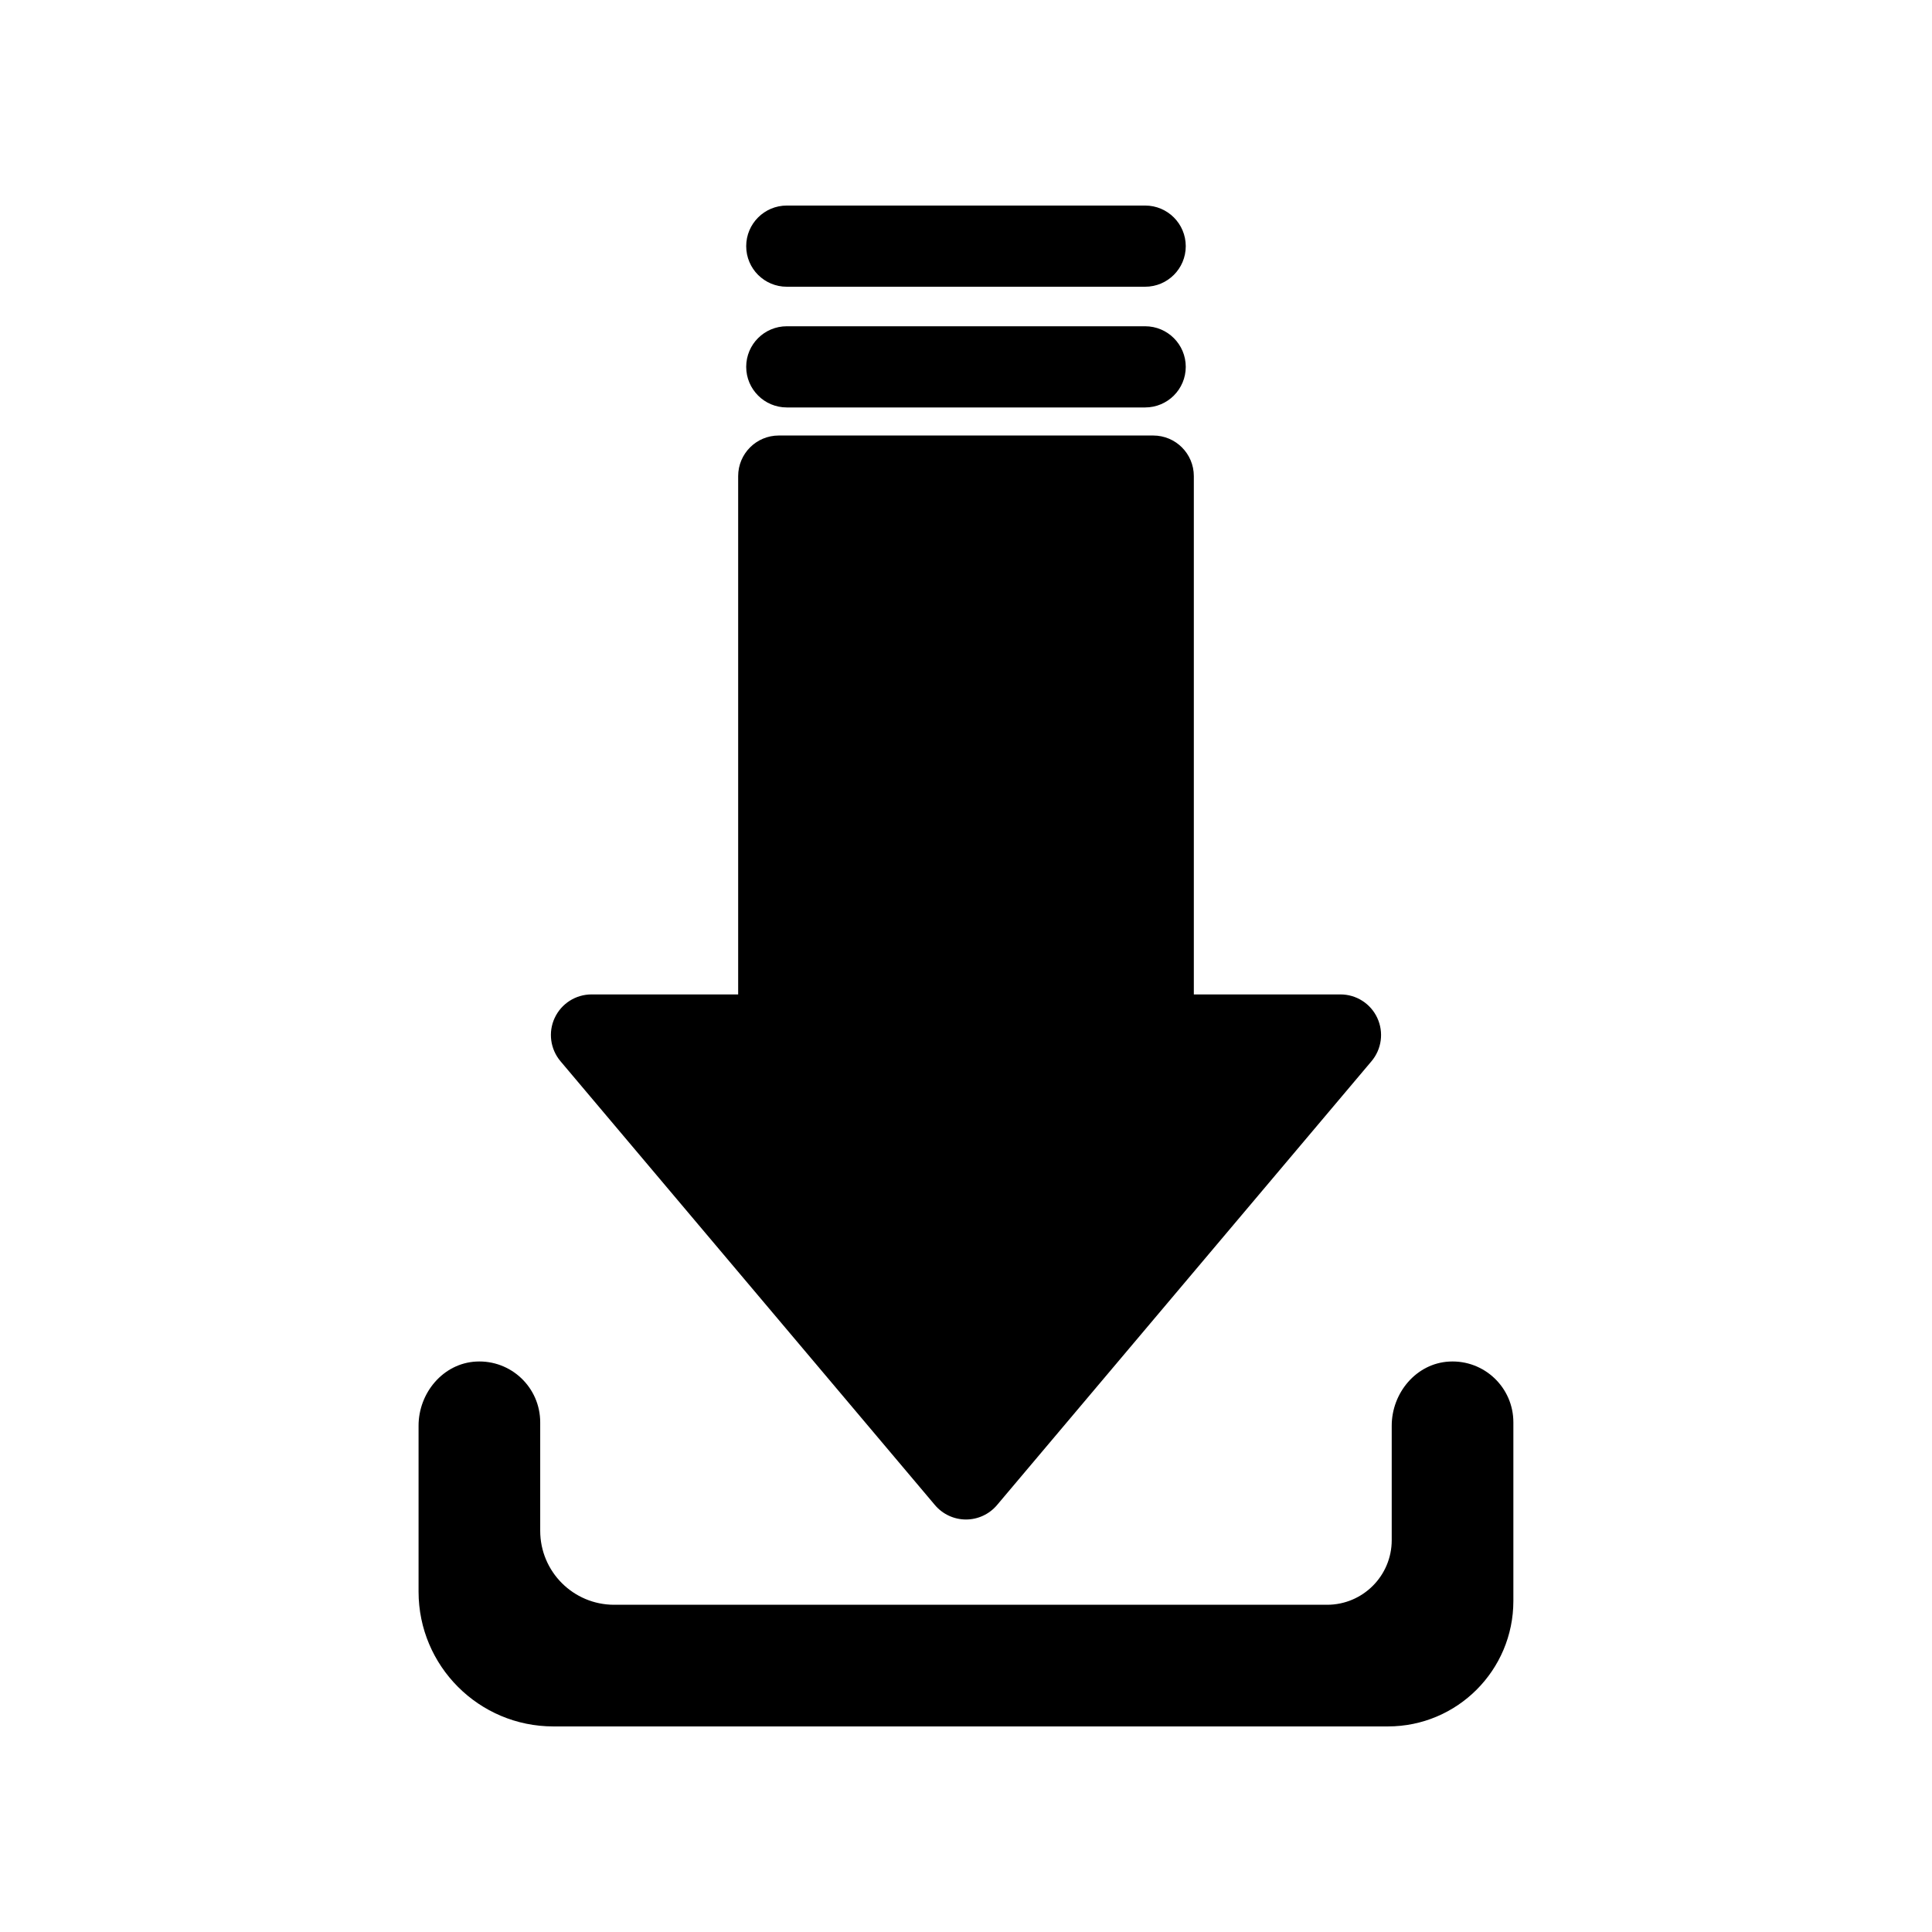 <?xml version="1.0" encoding="UTF-8"?>
<!-- Uploaded to: ICON Repo, www.svgrepo.com, Generator: ICON Repo Mixer Tools -->
<svg fill="#000000" width="800px" height="800px" version="1.1" viewBox="144 144 512 512" xmlns="http://www.w3.org/2000/svg">
 <g>
  <path d="m291 413.76c1.762-3.793 5.57-6.227 9.758-6.227h38.863v-137.36c0-5.941 4.816-10.758 10.758-10.758h99.242c5.941 0 10.758 4.816 10.758 10.758v137.36h38.863c4.188 0 7.996 2.43 9.754 6.227 1.762 3.793 1.168 8.273-1.531 11.473l-99.246 117.63c-2.047 2.422-5.055 3.82-8.223 3.82-3.168 0-6.176-1.402-8.223-3.82l-99.238-117.63c-2.699-3.207-3.301-7.68-1.535-11.473z"/>
  <path d="m341.75 241.22c0-5.941 4.816-10.758 10.758-10.758h94.973c5.941 0 10.758 4.816 10.758 10.758 0 5.945-4.816 10.758-10.758 10.758h-94.977c-5.938 0-10.754-4.812-10.754-10.758z"/>
  <path d="m341.75 209.23c0-5.941 4.816-10.758 10.758-10.758h94.973c5.941 0 10.758 4.816 10.758 10.758 0 5.941-4.816 10.758-10.758 10.758h-94.977c-5.938 0.004-10.754-4.812-10.754-10.758z"/>
  <path d="m511.82 601.52h-221.17c-19.73 0-35.727-15.996-35.727-35.727v-43.961c0-8.727 6.535-16.547 15.25-17.004 9.297-0.488 16.988 6.898 16.988 16.098v28.754c0 10.828 8.777 19.602 19.602 19.602h188.93c9.461 0 17.129-7.668 17.129-17.129v-30.32c0-8.727 6.535-16.547 15.25-17.004 9.297-0.488 16.988 6.898 16.988 16.098v47.348c0.004 18.355-14.883 33.246-33.242 33.246z"/>
 </g>
</svg>